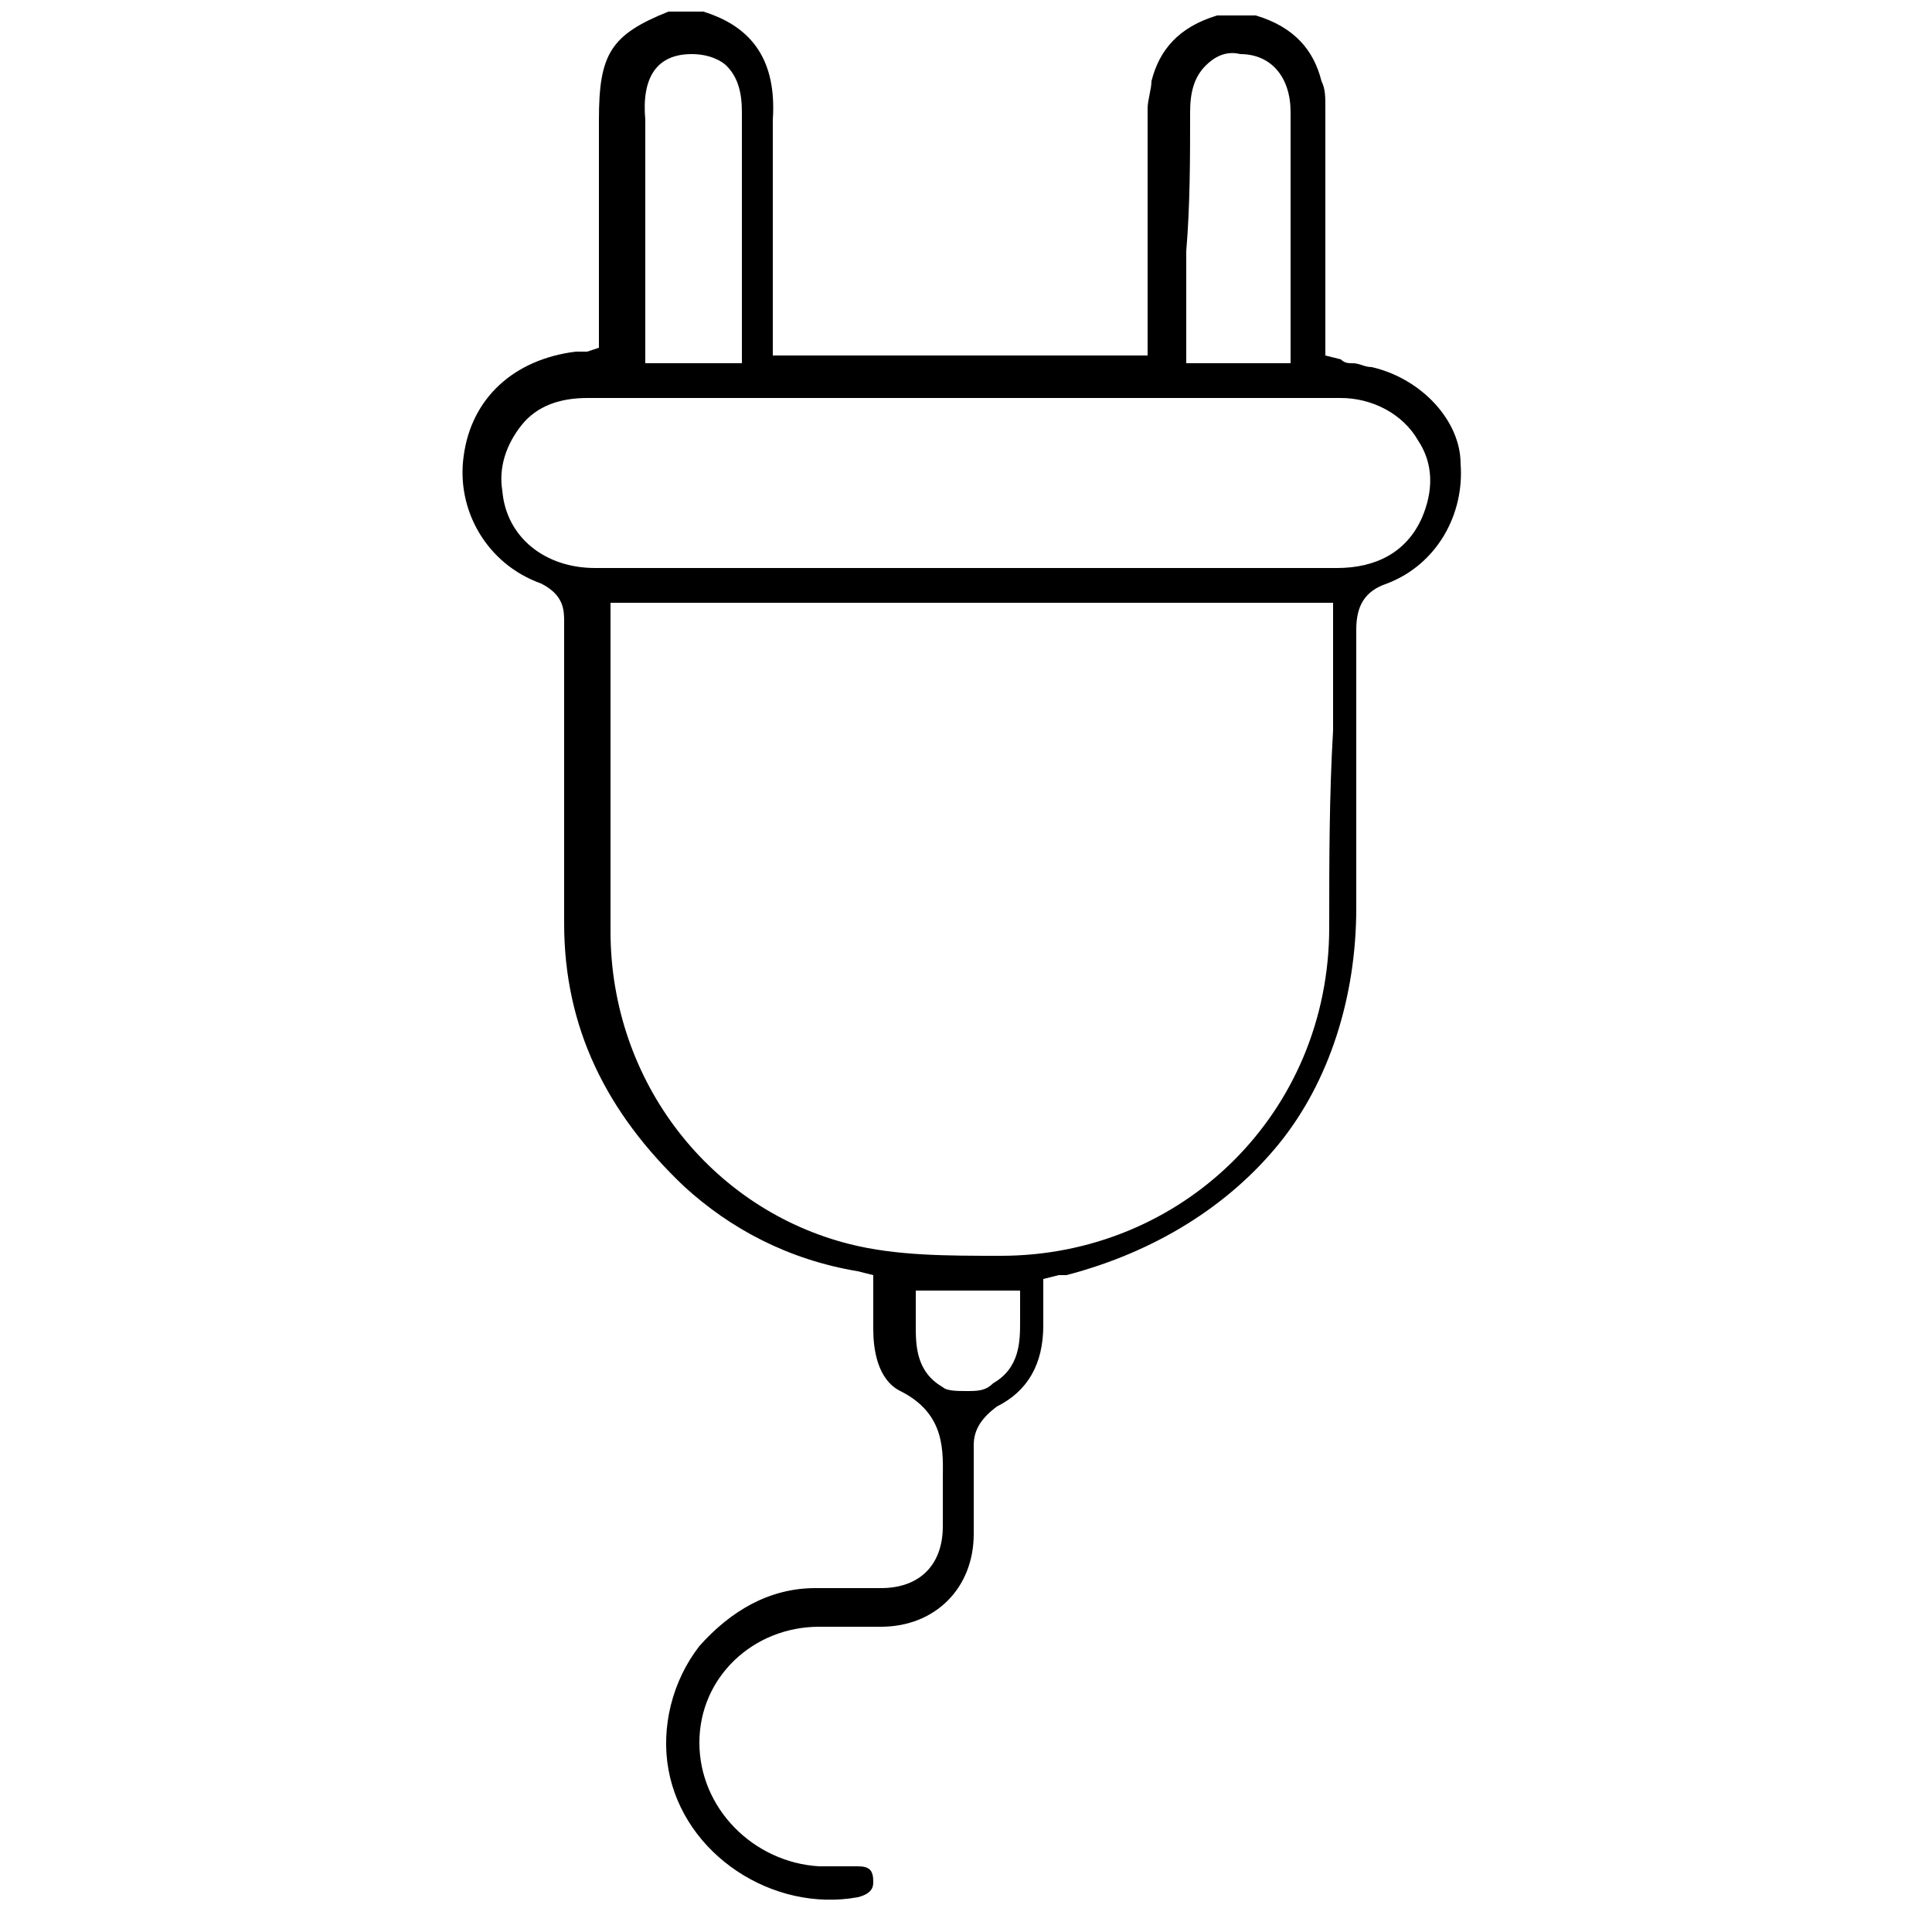 <?xml version="1.0" encoding="utf-8"?>
<!-- Generator: Adobe Illustrator 26.4.0, SVG Export Plug-In . SVG Version: 6.00 Build 0)  -->
<svg version="1.1" id="Livello_1" xmlns="http://www.w3.org/2000/svg" xmlns:xlink="http://www.w3.org/1999/xlink" x="0px" y="0px"
	 viewBox="0 0 50 50" style="enable-background:new 0 0 50 50;" xml:space="preserve">
<path d="M35.5,9.5c-0.2,0-0.3-0.1-0.5-0.1c-0.1,0-0.2,0-0.3-0.1l-0.4-0.1l0-2.3c0-1.4,0-2.7,0-4.1c0-0.3,0-0.5-0.1-0.7
	c-0.2-0.8-0.7-1.4-1.7-1.7h-1c-1,0.3-1.5,0.9-1.7,1.7c0,0.2-0.1,0.5-0.1,0.7c0,1.4,0,2.7,0,4.1l0,2.3h-9.7l0-0.4c0-0.1,0-0.1,0-0.2
	c0-0.1,0-0.3,0-0.4c0-0.5,0-1,0-1.5c0-1.2,0-2.4,0-3.6c0.1-1.5-0.5-2.4-1.8-2.8h-0.9c-1.5,0.6-1.8,1.1-1.8,2.8v5.9l-0.3,0.1
	c0,0-0.1,0-0.1,0c-0.1,0-0.1,0-0.2,0c-1.6,0.2-2.7,1.2-2.9,2.7c-0.2,1.4,0.6,2.8,2,3.3c0.6,0.3,0.6,0.7,0.6,1c0,0.7,0,1.4,0,2.1
	c0,1.9,0,3.8,0,5.7c0,2.7,1.1,4.9,3.1,6.8c1.2,1.1,2.7,1.9,4.5,2.2l0.4,0.1v0.4c0,0.1,0,0.2,0,0.3c0,0.2,0,0.5,0,0.7
	c0,0.5,0.1,1.3,0.7,1.6c1.2,0.6,1.1,1.6,1.1,2.3c0,0.2,0,0.4,0,0.7c0,0.2,0,0.3,0,0.5c0,1-0.6,1.6-1.6,1.6c-0.3,0-0.6,0-0.9,0
	c-0.1,0-0.2,0-0.4,0c-0.1,0-0.3,0-0.4,0c-1.2,0-2.2,0.6-3,1.5c-0.7,0.9-1,2.1-0.8,3.2c0.4,2.2,2.7,3.7,4.9,3.3
	c0.4-0.1,0.4-0.3,0.4-0.4c0-0.3-0.1-0.4-0.4-0.4c-0.2,0-0.4,0-0.6,0c-0.1,0-0.3,0-0.4,0c-1.7-0.1-3.1-1.5-3.1-3.2c0-1.7,1.4-3,3.1-3
	c0.2,0,0.4,0,0.7,0c0.3,0,0.6,0,0.9,0c1.4,0,2.4-1,2.4-2.4c0-0.6,0-1.4,0-2.3c0-0.4,0.2-0.7,0.6-1c0.8-0.4,1.2-1.1,1.2-2.1
	c0-0.2,0-0.4,0-0.6l0-0.6l0.4-0.1c0.1,0,0.1,0,0.2,0c2.3-0.6,4.2-1.8,5.5-3.4c1.3-1.6,2-3.8,2-6.1l0-1.7c0-1.8,0-3.7,0-5.5
	c0-0.6,0.2-1,0.8-1.2c1.3-0.5,2-1.8,1.9-3.1C37.8,10.9,36.8,9.8,35.5,9.5z M30.8,2.9c0-0.5,0.1-0.9,0.4-1.2c0.2-0.2,0.5-0.4,0.9-0.3
	c0.8,0,1.3,0.6,1.3,1.5c0,1.4,0,2.8,0,4.3l0,2.2h-2.7l0-2.9C30.8,5.3,30.8,4.1,30.8,2.9z M17.9,1.4c0.5,0,0.8,0.2,0.9,0.3
	c0.3,0.3,0.4,0.7,0.4,1.2c0,1.7,0,3.5,0,5.2l0,0.4c0,0.1,0,0.2,0,0.3c0,0,0,0.1,0,0.2l0,0.4h-2.5l0-0.4c0,0,0-0.1,0-0.1
	c0-0.1,0-0.2,0-0.3c0-1.8,0-3.7,0-5.5C16.6,2,17,1.4,17.9,1.4z M25.7,35.8C25.5,36,25.3,36,25,36c-0.2,0-0.5,0-0.6-0.1
	c-0.7-0.4-0.7-1.1-0.7-1.6c0-0.1,0-0.2,0-0.4l0-0.5h2.7l0,0.5c0,0.1,0,0.2,0,0.3C26.4,34.7,26.4,35.4,25.7,35.8z M34.4,24
	c0,4.8-3.8,8.5-8.5,8.5c0,0,0,0,0,0c-1.4,0-2.7,0-3.9-0.3c-3.6-0.9-6.2-4.2-6.2-8.1c0-1.8,0-3.7,0-5.5c0-0.7,0-1.4,0-2
	c0-0.1,0-0.2,0-0.4c0-0.1,0-0.1,0-0.2l0-0.4h18.7v1c0,0.8,0,1.5,0,2.3C34.4,20.6,34.4,22.3,34.4,24z M36.8,13.4
	c-0.4,0.9-1.2,1.3-2.2,1.3c0,0,0,0,0,0c-1.6,0-3.3,0-4.9,0l-5.3,0c-3,0-6,0-9,0c-1.3,0-2.3-0.8-2.4-2c-0.1-0.6,0.1-1.2,0.5-1.7
	c0.4-0.5,1-0.7,1.7-0.7c2.3,0,4.7,0,7,0c1.9,0,3.7,0,5.6,0c2.3,0,4.6,0,6.9,0c0.8,0,1.6,0.4,2,1.1C37.1,12,37.1,12.7,36.8,13.4z"/>
</svg>
